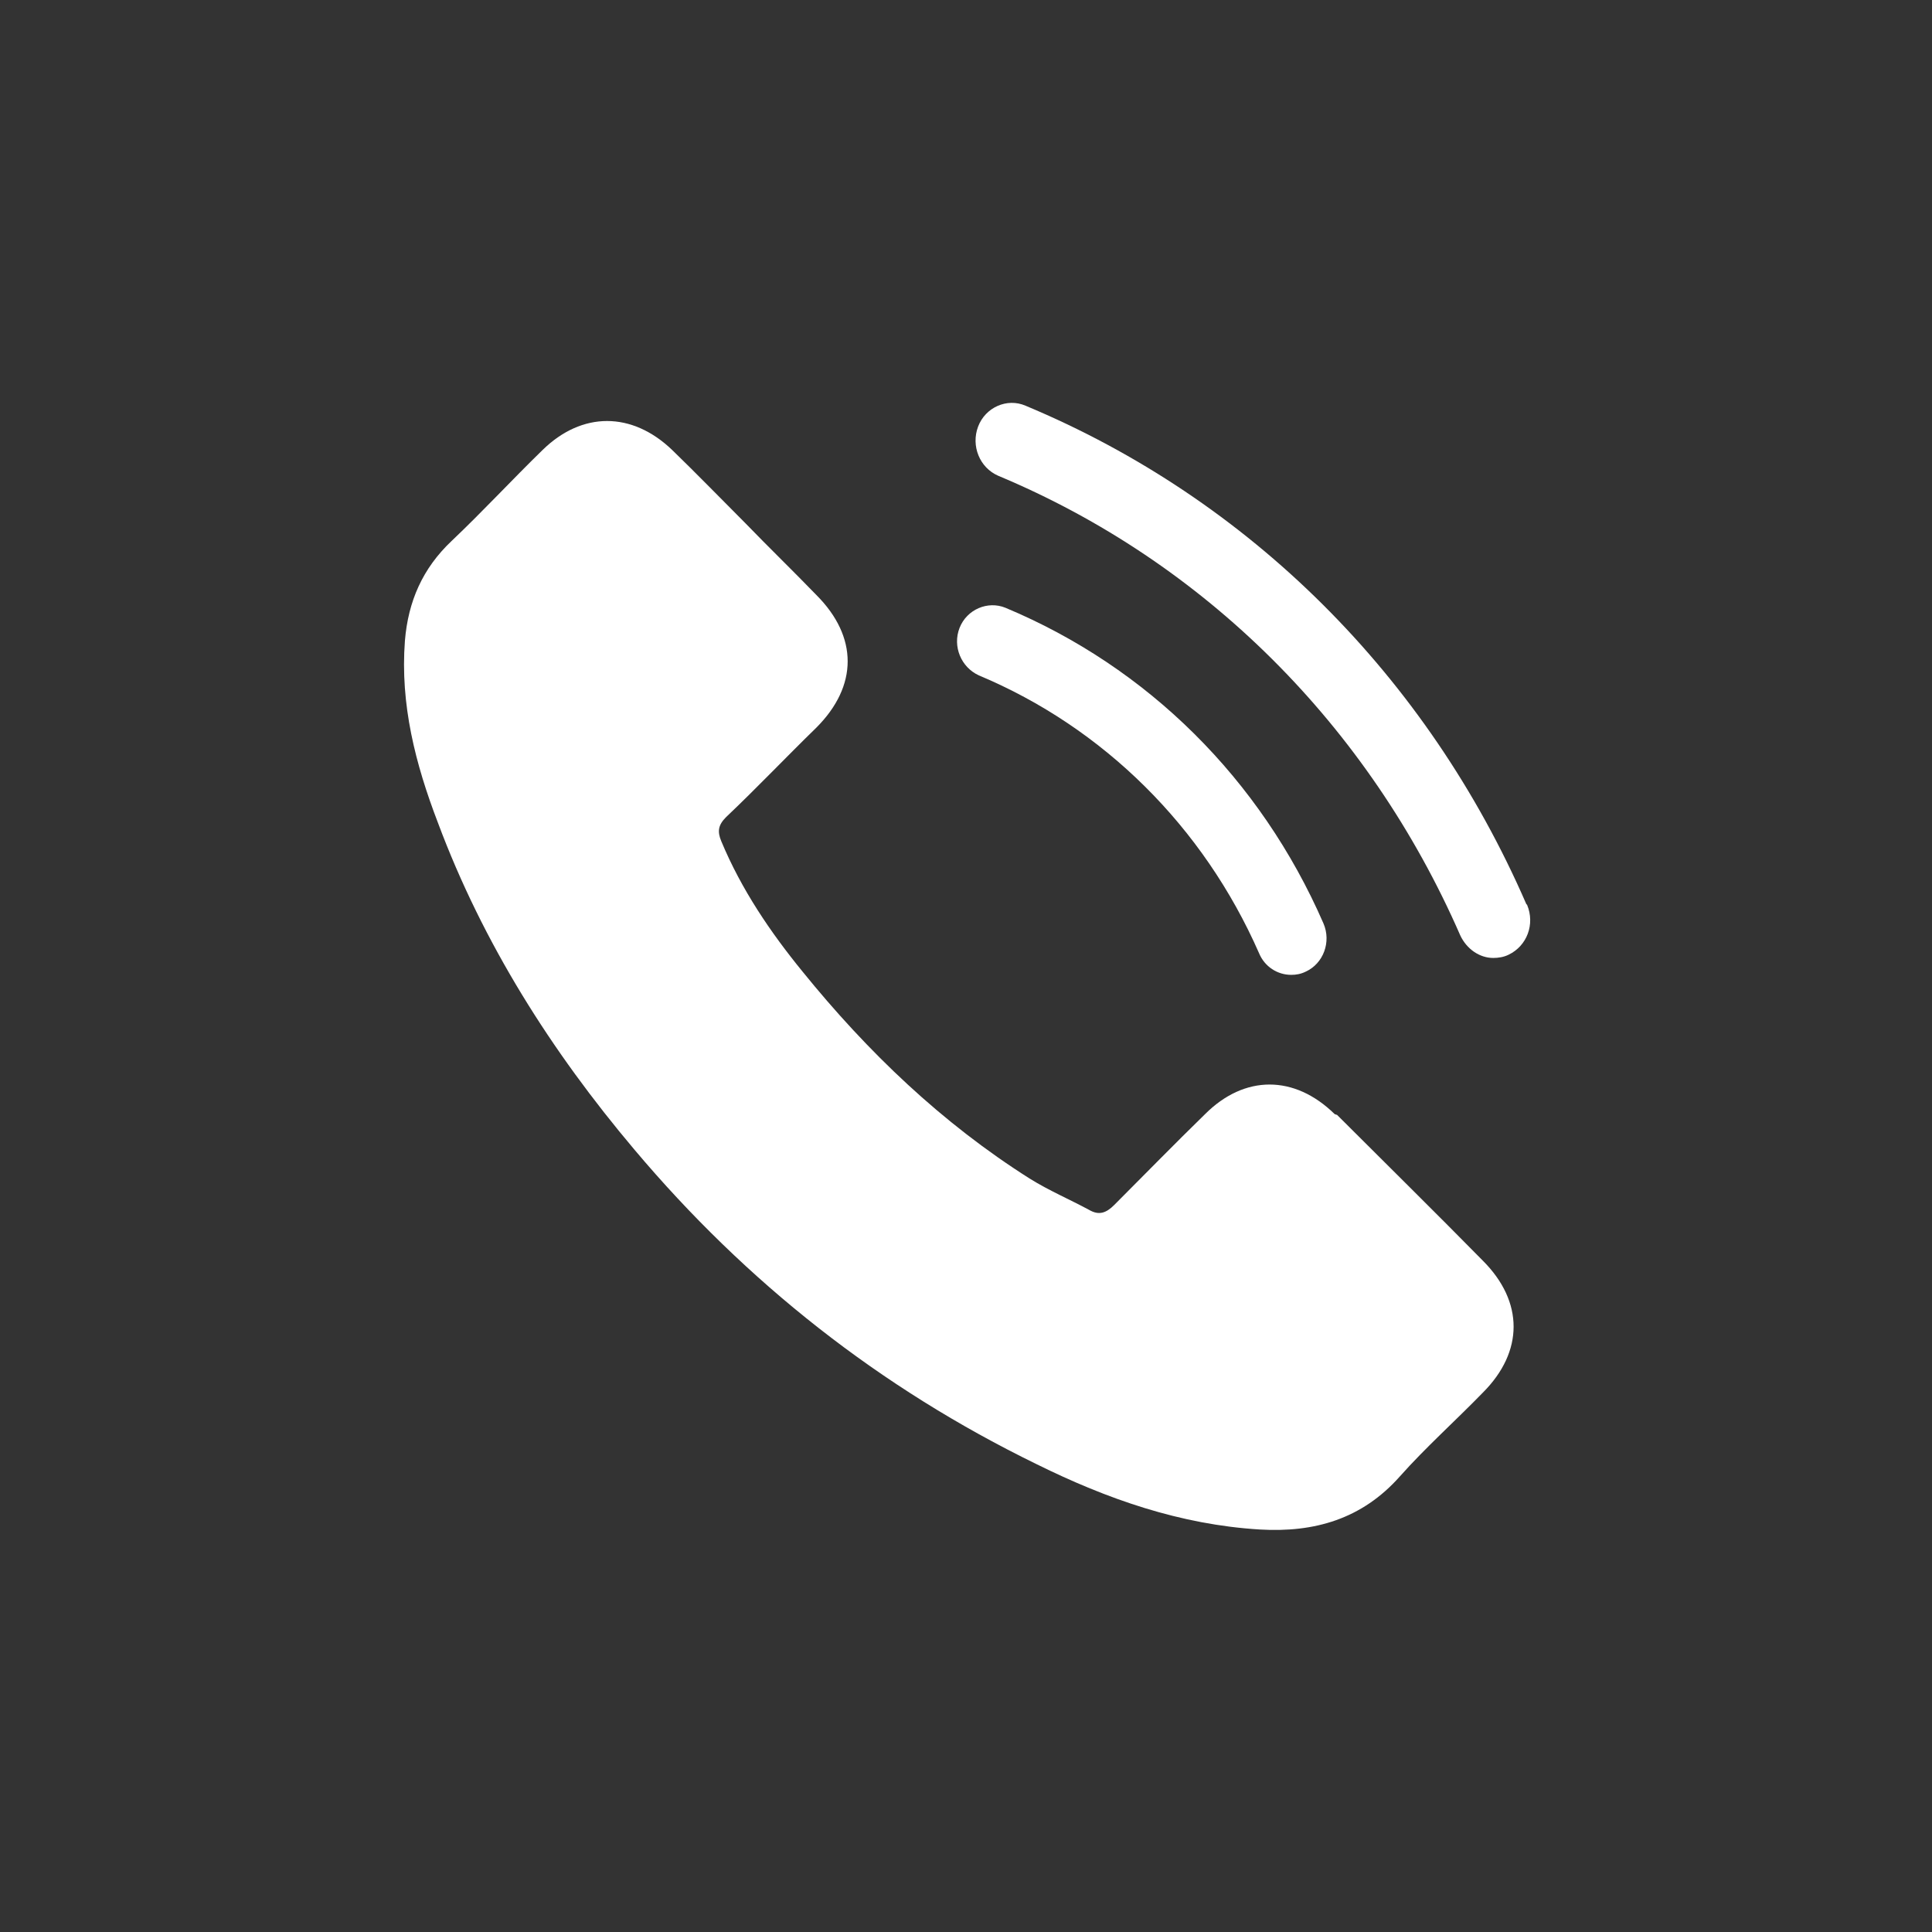 <?xml version="1.0" encoding="UTF-8"?> <svg xmlns="http://www.w3.org/2000/svg" id="_Слой_1" data-name="Слой 1" viewBox="0 0 24 24"><rect x="0" y="0" width="24" height="24" fill="#333333" stroke="none"/><defs><style> .cls-1 { fill: #fff; fill-rule: evenodd; stroke-width: 0px; } </style></defs><path class="cls-1" d="m16.58,13.84c-.5-.49-1.12-.49-1.61,0-.38.37-.75.75-1.13,1.13-.1.1-.19.13-.31.06-.24-.13-.5-.24-.74-.39-1.09-.69-2.01-1.57-2.82-2.57-.4-.49-.76-1.02-1.01-1.62-.05-.12-.04-.2.06-.3.38-.36.74-.74,1.12-1.11.52-.52.52-1.13,0-1.65-.29-.3-.59-.59-.88-.89-.3-.3-.6-.61-.91-.91-.5-.48-1.12-.48-1.61,0-.38.37-.74.76-1.13,1.13-.36.34-.54.75-.58,1.24-.06.79.13,1.53.41,2.26.56,1.5,1.41,2.84,2.44,4.06,1.39,1.65,3.05,2.96,5,3.91.87.43,1.78.75,2.77.81.68.04,1.27-.13,1.74-.66.32-.36.69-.69,1.03-1.04.51-.51.51-1.13,0-1.64-.6-.61-1.21-1.21-1.81-1.81Z"></path><path class="cls-1" d="m18.96,11.23c-1.23-2.83-3.44-5.03-6.22-6.19-.23-.1-.5.02-.59.26-.09.24.02.51.25.61,2.56,1.07,4.6,3.1,5.74,5.71.08.17.24.28.41.28.06,0,.13-.01.19-.04.23-.11.33-.38.23-.62Z"></path><path class="cls-1" d="m12.16,8.39c1.55.65,2.79,1.88,3.48,3.45.07.17.23.27.4.27.06,0,.12-.01.18-.04.22-.1.32-.37.22-.6-.78-1.79-2.18-3.18-3.95-3.92-.22-.09-.48.02-.57.25-.09.23.02.49.24.59Z"></path></svg> 